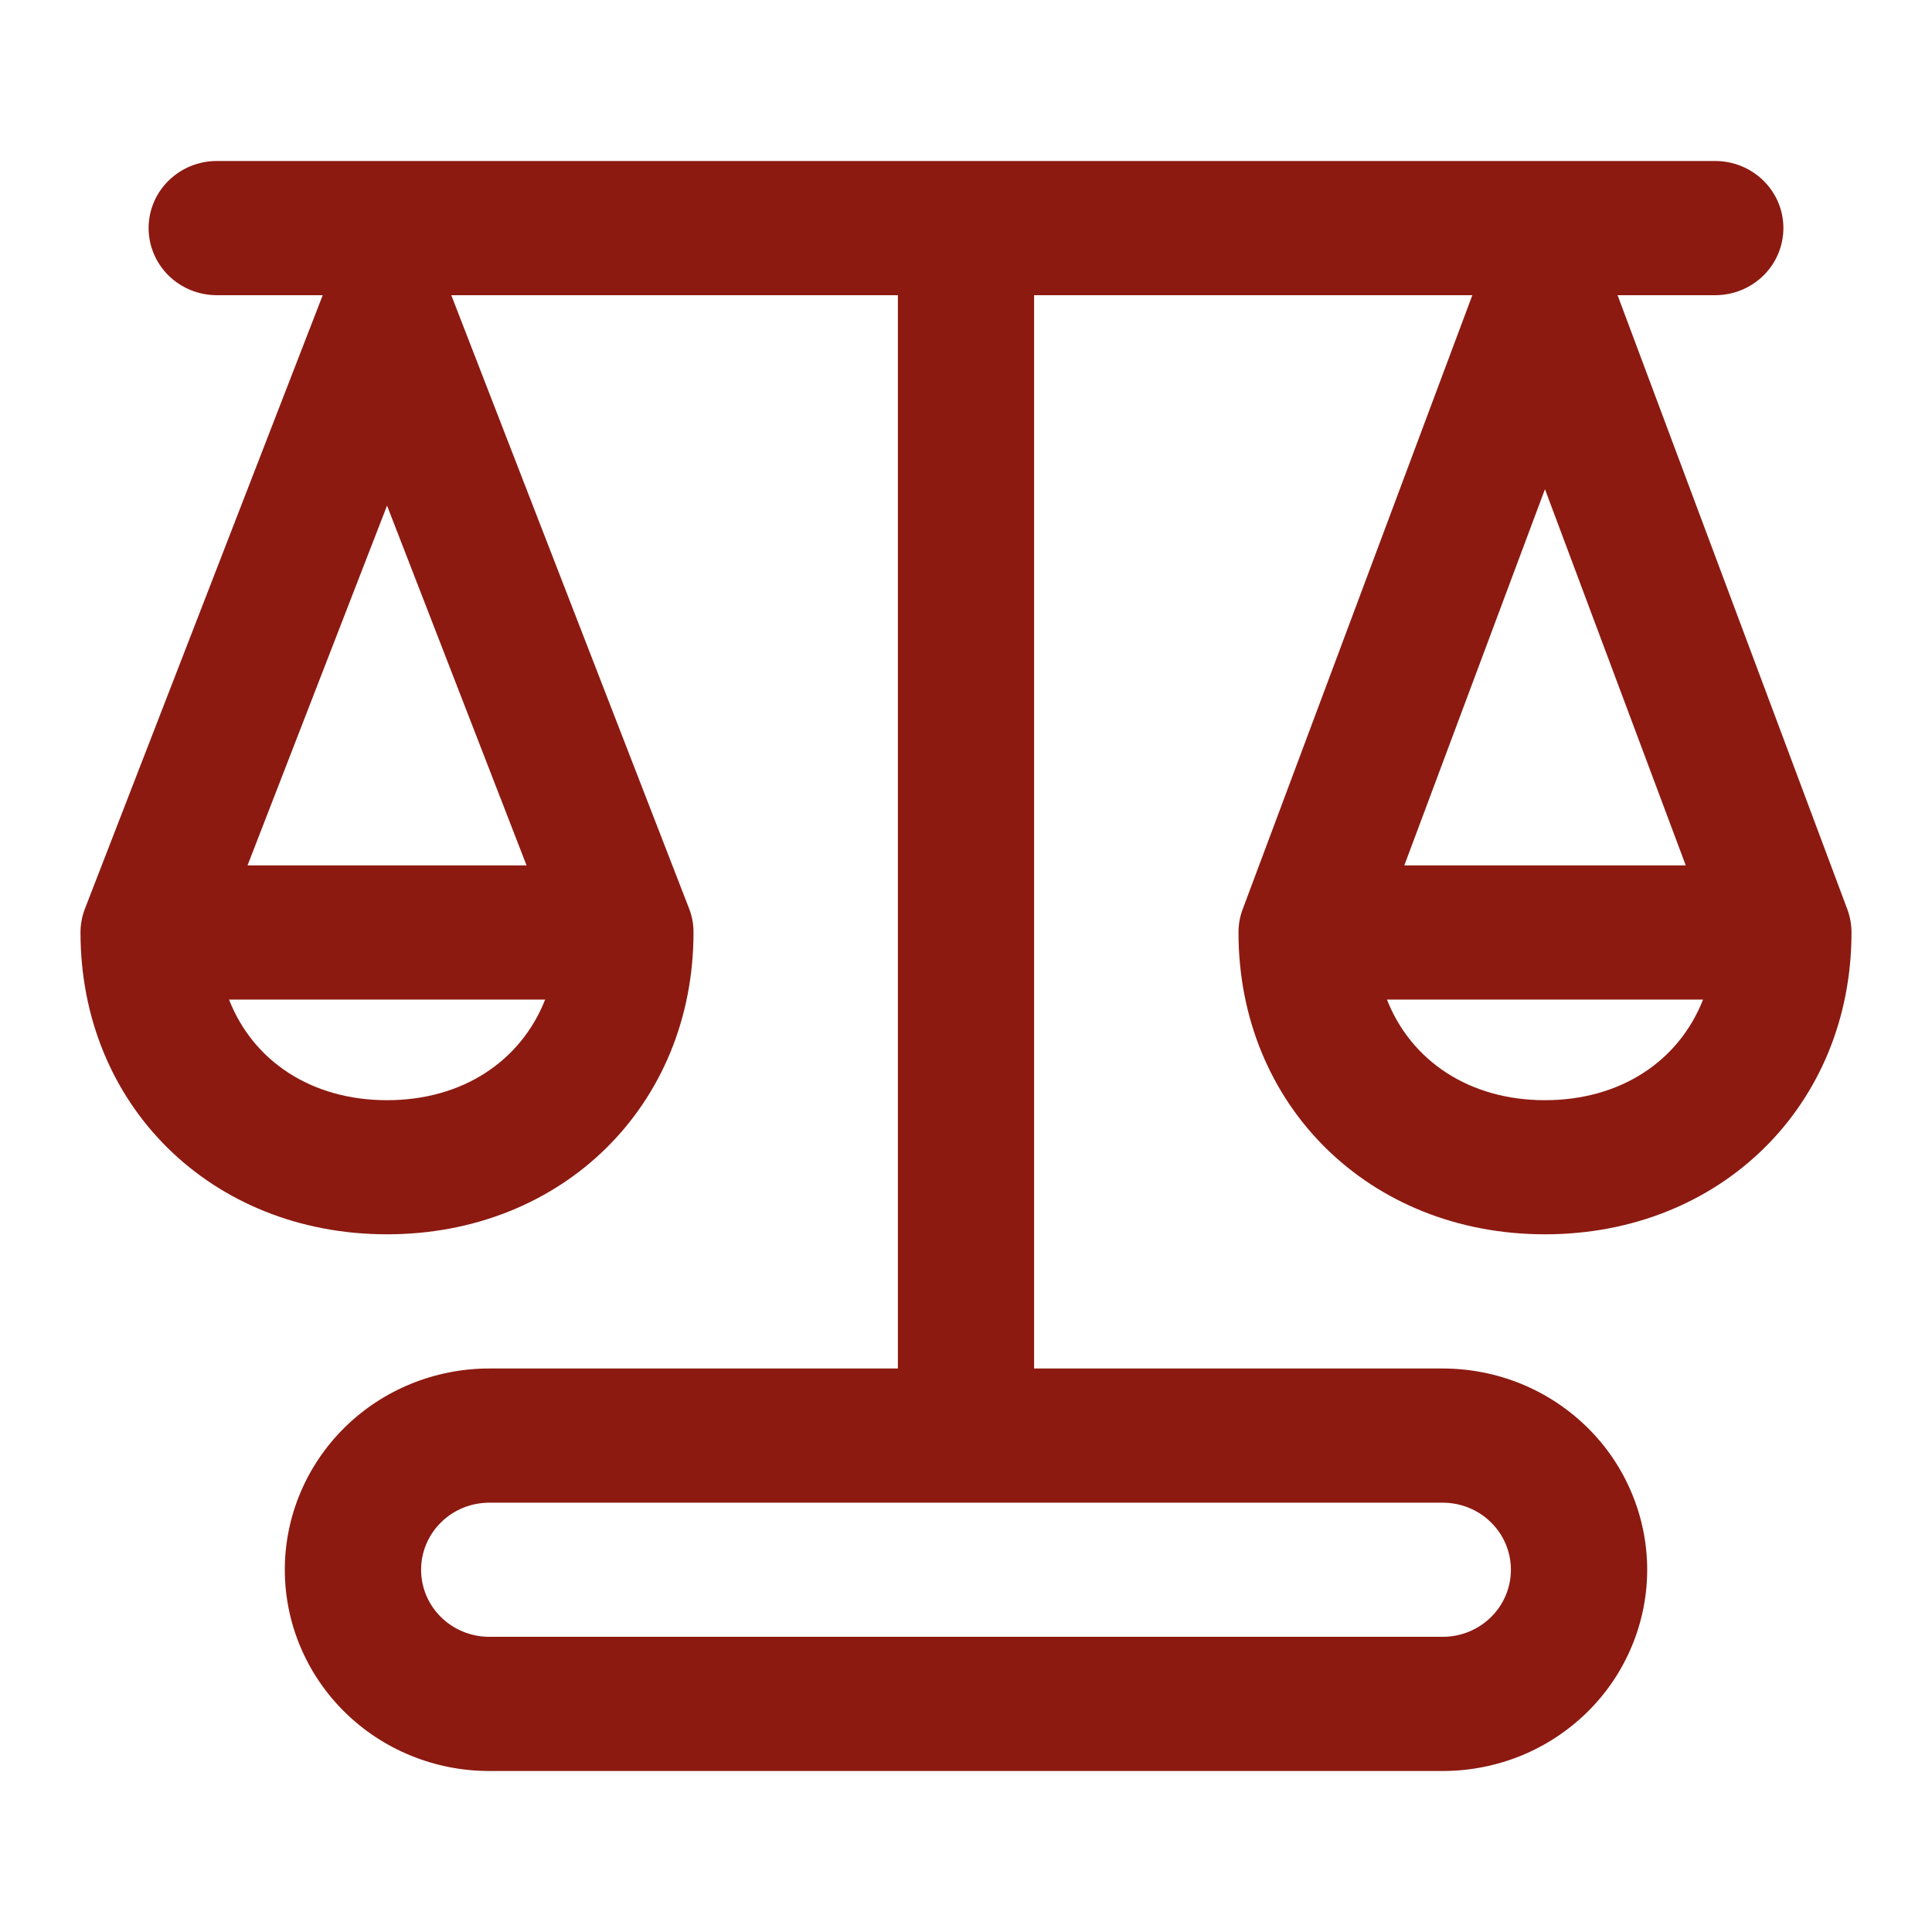 <svg width="24" height="24" viewBox="0 0 24 24" fill="none" xmlns="http://www.w3.org/2000/svg">
<path d="M1.846 2.833C1.846 2.612 1.935 2.4 2.094 2.244C2.253 2.088 2.468 2 2.692 2H21.308C21.532 2 21.747 2.088 21.906 2.244C22.065 2.4 22.154 2.612 22.154 2.833C22.154 3.054 22.065 3.266 21.906 3.423C21.747 3.579 21.532 3.667 21.308 3.667H20.094L22.948 11.295C22.982 11.387 23 11.485 23 11.583C23 13.731 21.373 15.333 19.192 15.333C17.012 15.333 15.385 13.731 15.385 11.583C15.385 11.485 15.402 11.387 15.437 11.295L18.29 3.667H12.846V17H17.923C18.256 17 18.587 17.065 18.895 17.19C19.203 17.316 19.482 17.5 19.718 17.732C19.954 17.964 20.141 18.24 20.268 18.543C20.396 18.847 20.462 19.172 20.462 19.5C20.462 19.828 20.396 20.153 20.268 20.457C20.141 20.76 19.954 21.036 19.718 21.268C19.482 21.5 19.203 21.684 18.895 21.81C18.587 21.935 18.256 22 17.923 22H6.077C5.404 22 4.758 21.737 4.282 21.268C3.806 20.799 3.538 20.163 3.538 19.5C3.538 18.837 3.806 18.201 4.282 17.732C4.758 17.263 5.404 17 6.077 17H11.154V3.667H5.606L8.56 11.286C8.597 11.381 8.616 11.482 8.615 11.583C8.615 13.731 6.988 15.333 4.808 15.333C2.627 15.333 1 13.731 1 11.583C1 11.482 1.019 11.381 1.056 11.286L4.009 3.667H2.692C2.468 3.667 2.253 3.579 2.094 3.423C1.935 3.266 1.846 3.054 1.846 2.833ZM5.231 19.5C5.231 19.721 5.32 19.933 5.479 20.089C5.637 20.245 5.853 20.333 6.077 20.333H17.923C18.148 20.333 18.363 20.245 18.521 20.089C18.68 19.933 18.769 19.721 18.769 19.5C18.769 19.279 18.68 19.067 18.521 18.911C18.363 18.755 18.148 18.667 17.923 18.667H6.077C5.853 18.667 5.637 18.755 5.479 18.911C5.32 19.067 5.231 19.279 5.231 19.5ZM4.808 6.281L3.075 10.75H6.541L4.808 6.281ZM6.772 12.417H2.845C3.144 13.181 3.868 13.667 4.808 13.667C5.747 13.667 6.471 13.181 6.772 12.417ZM19.192 13.667C20.131 13.667 20.856 13.181 21.156 12.417H17.229C17.53 13.181 18.254 13.667 19.192 13.667ZM17.445 10.75H20.941L19.192 6.077L17.445 10.75Z" fill="#8C1A11"/>
</svg>
